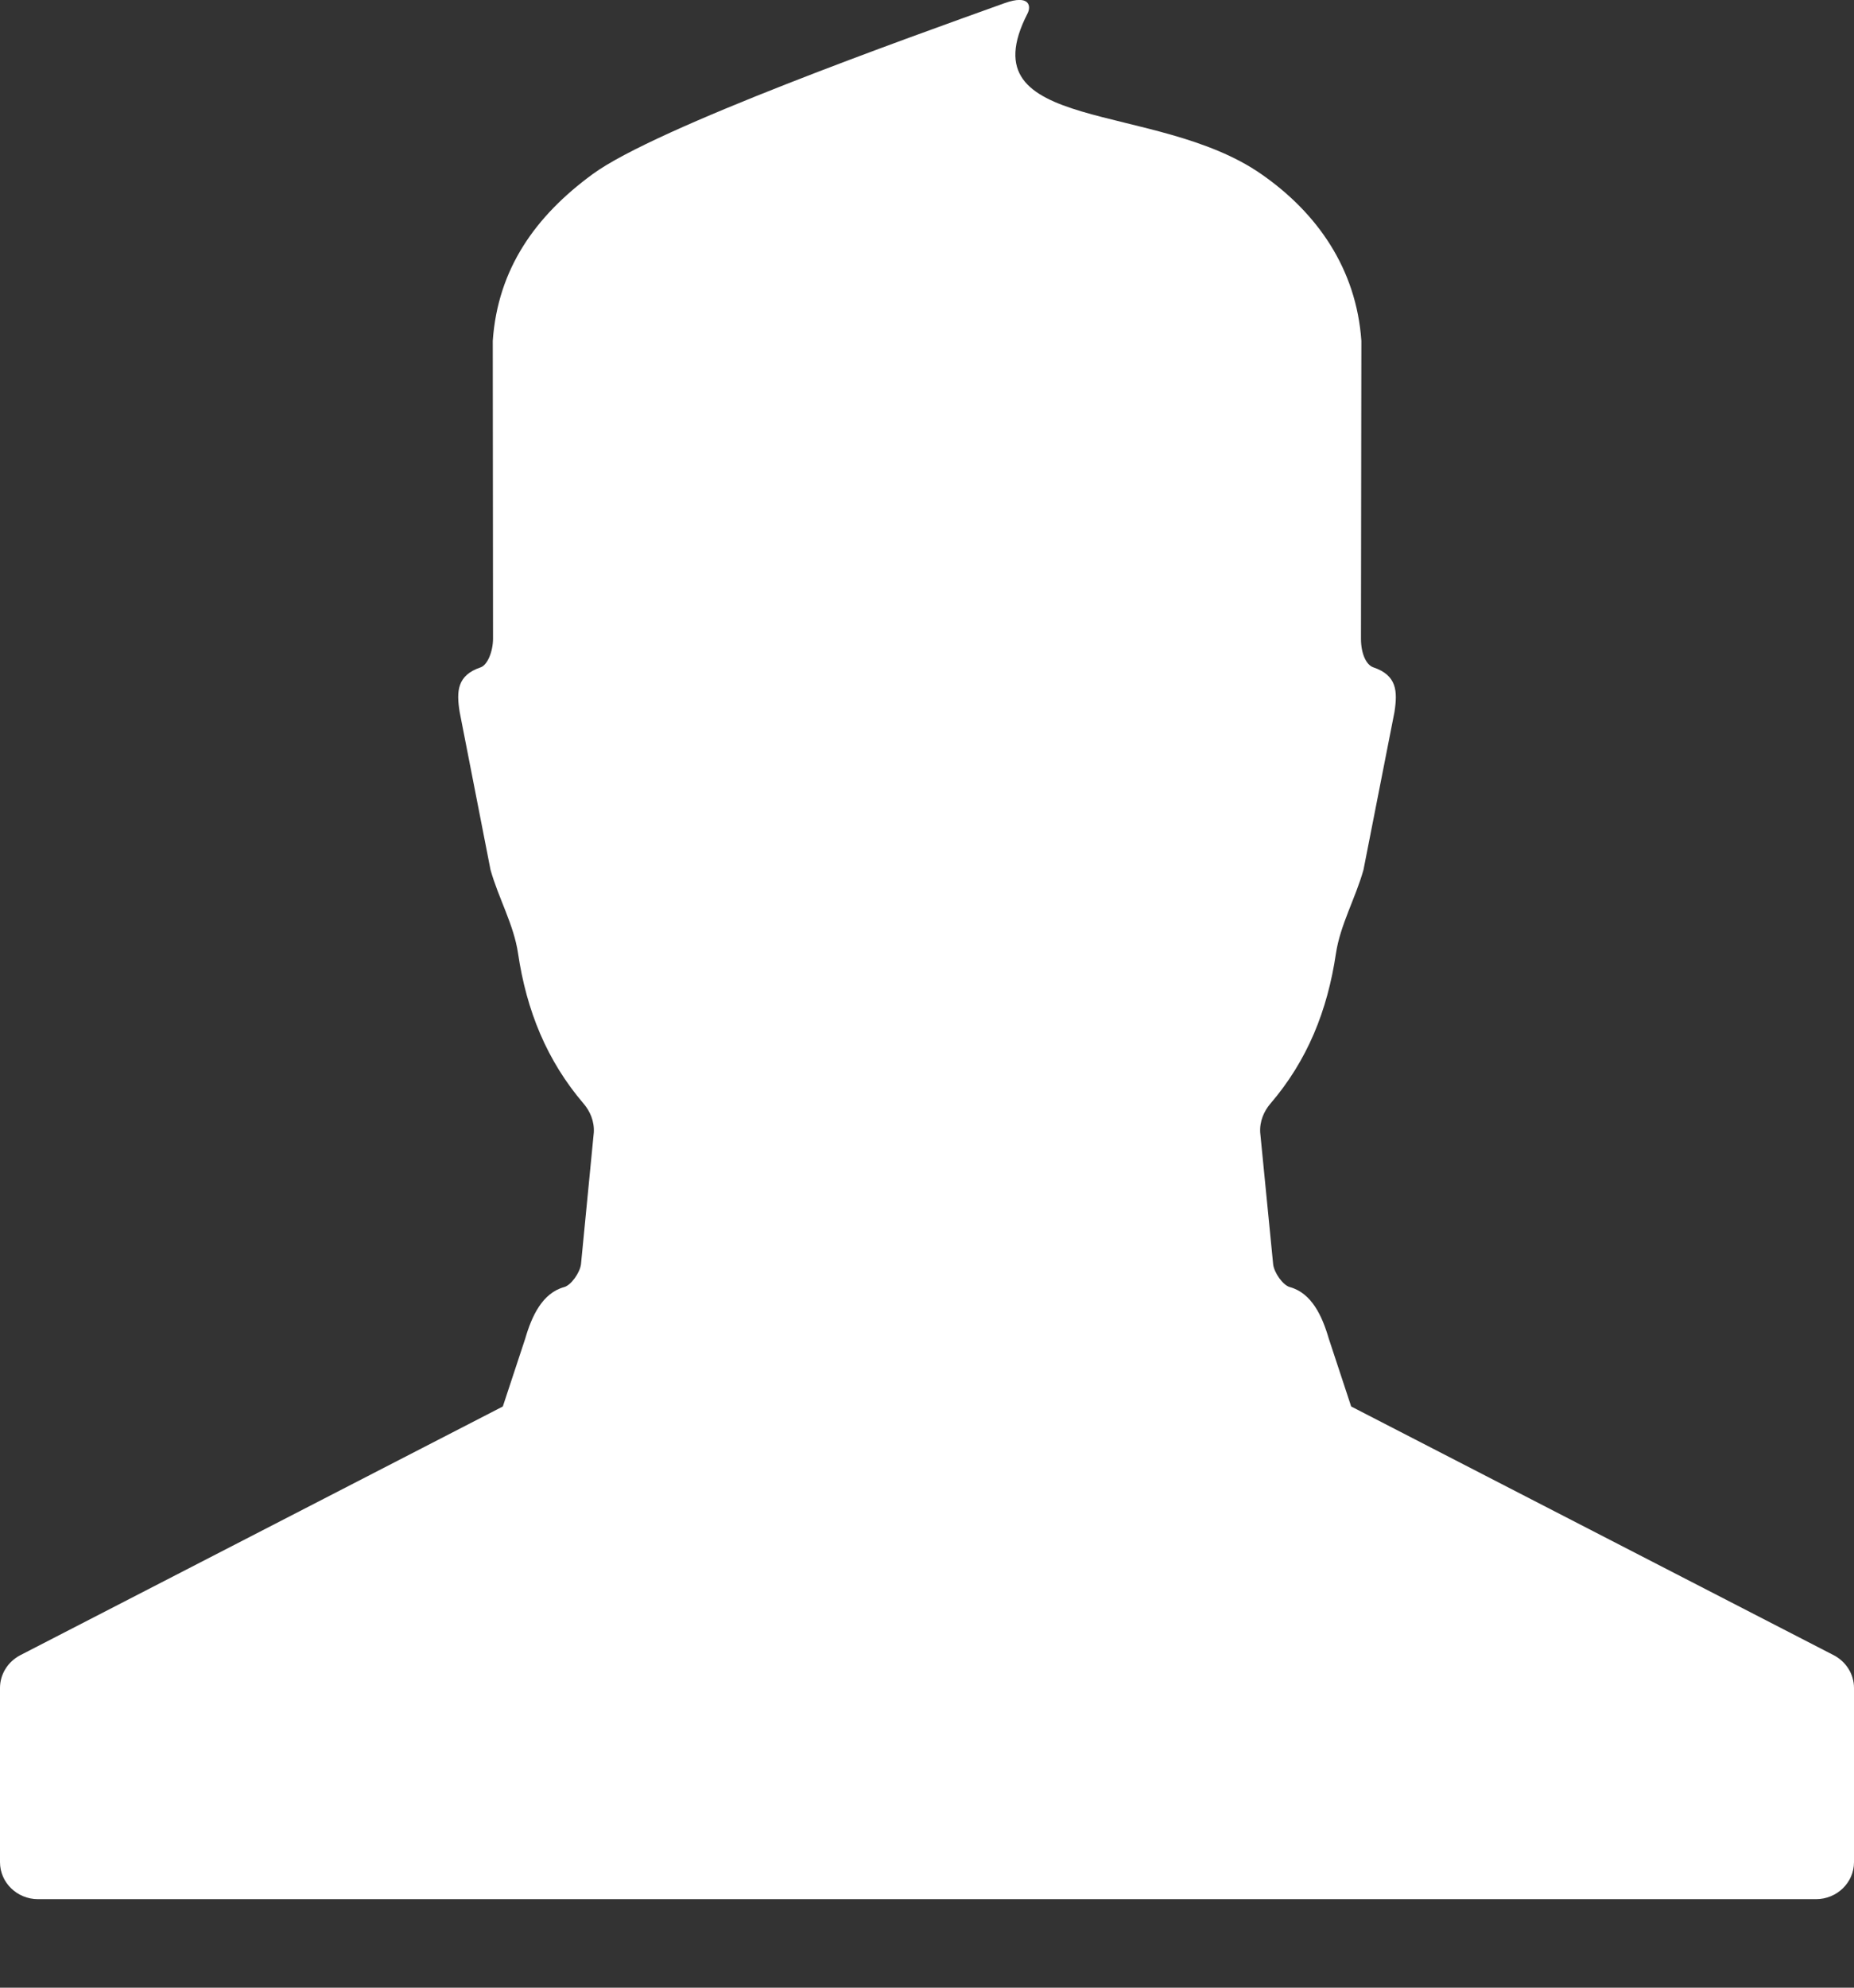 <svg width="14px" height="15px" viewBox="0 0 14 15" version="1.1" xmlns="http://www.w3.org/2000/svg" xmlns:xlink="http://www.w3.org/1999/xlink">
    <rect x="0" y="0" width="14" height="15" fill="#333333" stroke="none"/>
    <!-- Generator: Sketch 48.2 (47327) - http://www.bohemiancoding.com/sketch -->
    <desc>Created with Sketch.</desc>
    <defs></defs>
    <g id="Symbols" stroke="none" stroke-width="1" fill="none" fill-rule="evenodd">
        <g id="Top-Utility-Nav" transform="translate(-30, -18)" fill="#FFFFFF" fill-rule="nonzero">
            <g id="Group" transform="translate(30, 16)">
                <g id="user-picture" transform="translate(0, 2)">
                    <path d="M13.847,12.491 L10.203,10.614 L10.034,10.102 C9.984,9.93 9.904,9.758 9.74,9.713 C9.688,9.699 9.622,9.606 9.614,9.542 L9.516,8.546 C9.511,8.46 9.546,8.384 9.592,8.33 C9.872,8.004 10.024,7.627 10.088,7.195 C10.121,6.978 10.236,6.778 10.296,6.564 L10.53,5.373 C10.554,5.217 10.549,5.096 10.37,5.036 C10.32,5.019 10.277,4.939 10.277,4.819 L10.28,2.572 C10.242,2.028 9.946,1.607 9.526,1.315 C8.725,0.755 7.291,1.015 7.759,0.102 C7.787,0.049 7.778,-0.045 7.585,0.024 C6.867,0.282 4.954,0.962 4.474,1.315 C4.044,1.63 3.759,2.028 3.721,2.572 L3.723,4.819 C3.723,4.918 3.68,5.019 3.63,5.036 C3.451,5.096 3.446,5.217 3.471,5.373 L3.704,6.564 C3.764,6.778 3.88,6.978 3.912,7.195 C3.976,7.627 4.129,8.004 4.408,8.33 C4.454,8.384 4.489,8.46 4.484,8.546 L4.387,9.542 C4.378,9.606 4.312,9.699 4.26,9.713 C4.096,9.758 4.016,9.93 3.966,10.102 L3.797,10.614 L0.153,12.491 C0.059,12.54 0,12.635 0,12.738 L0,14.053 C0,14.207 0.129,14.332 0.287,14.332 L13.713,14.332 C13.871,14.332 14,14.207 14,14.053 L14,12.738 C14,12.635 13.941,12.54 13.847,12.491 Z" id="Shape"></path>
                </g>
            </g>
        </g>
    </g>
</svg>